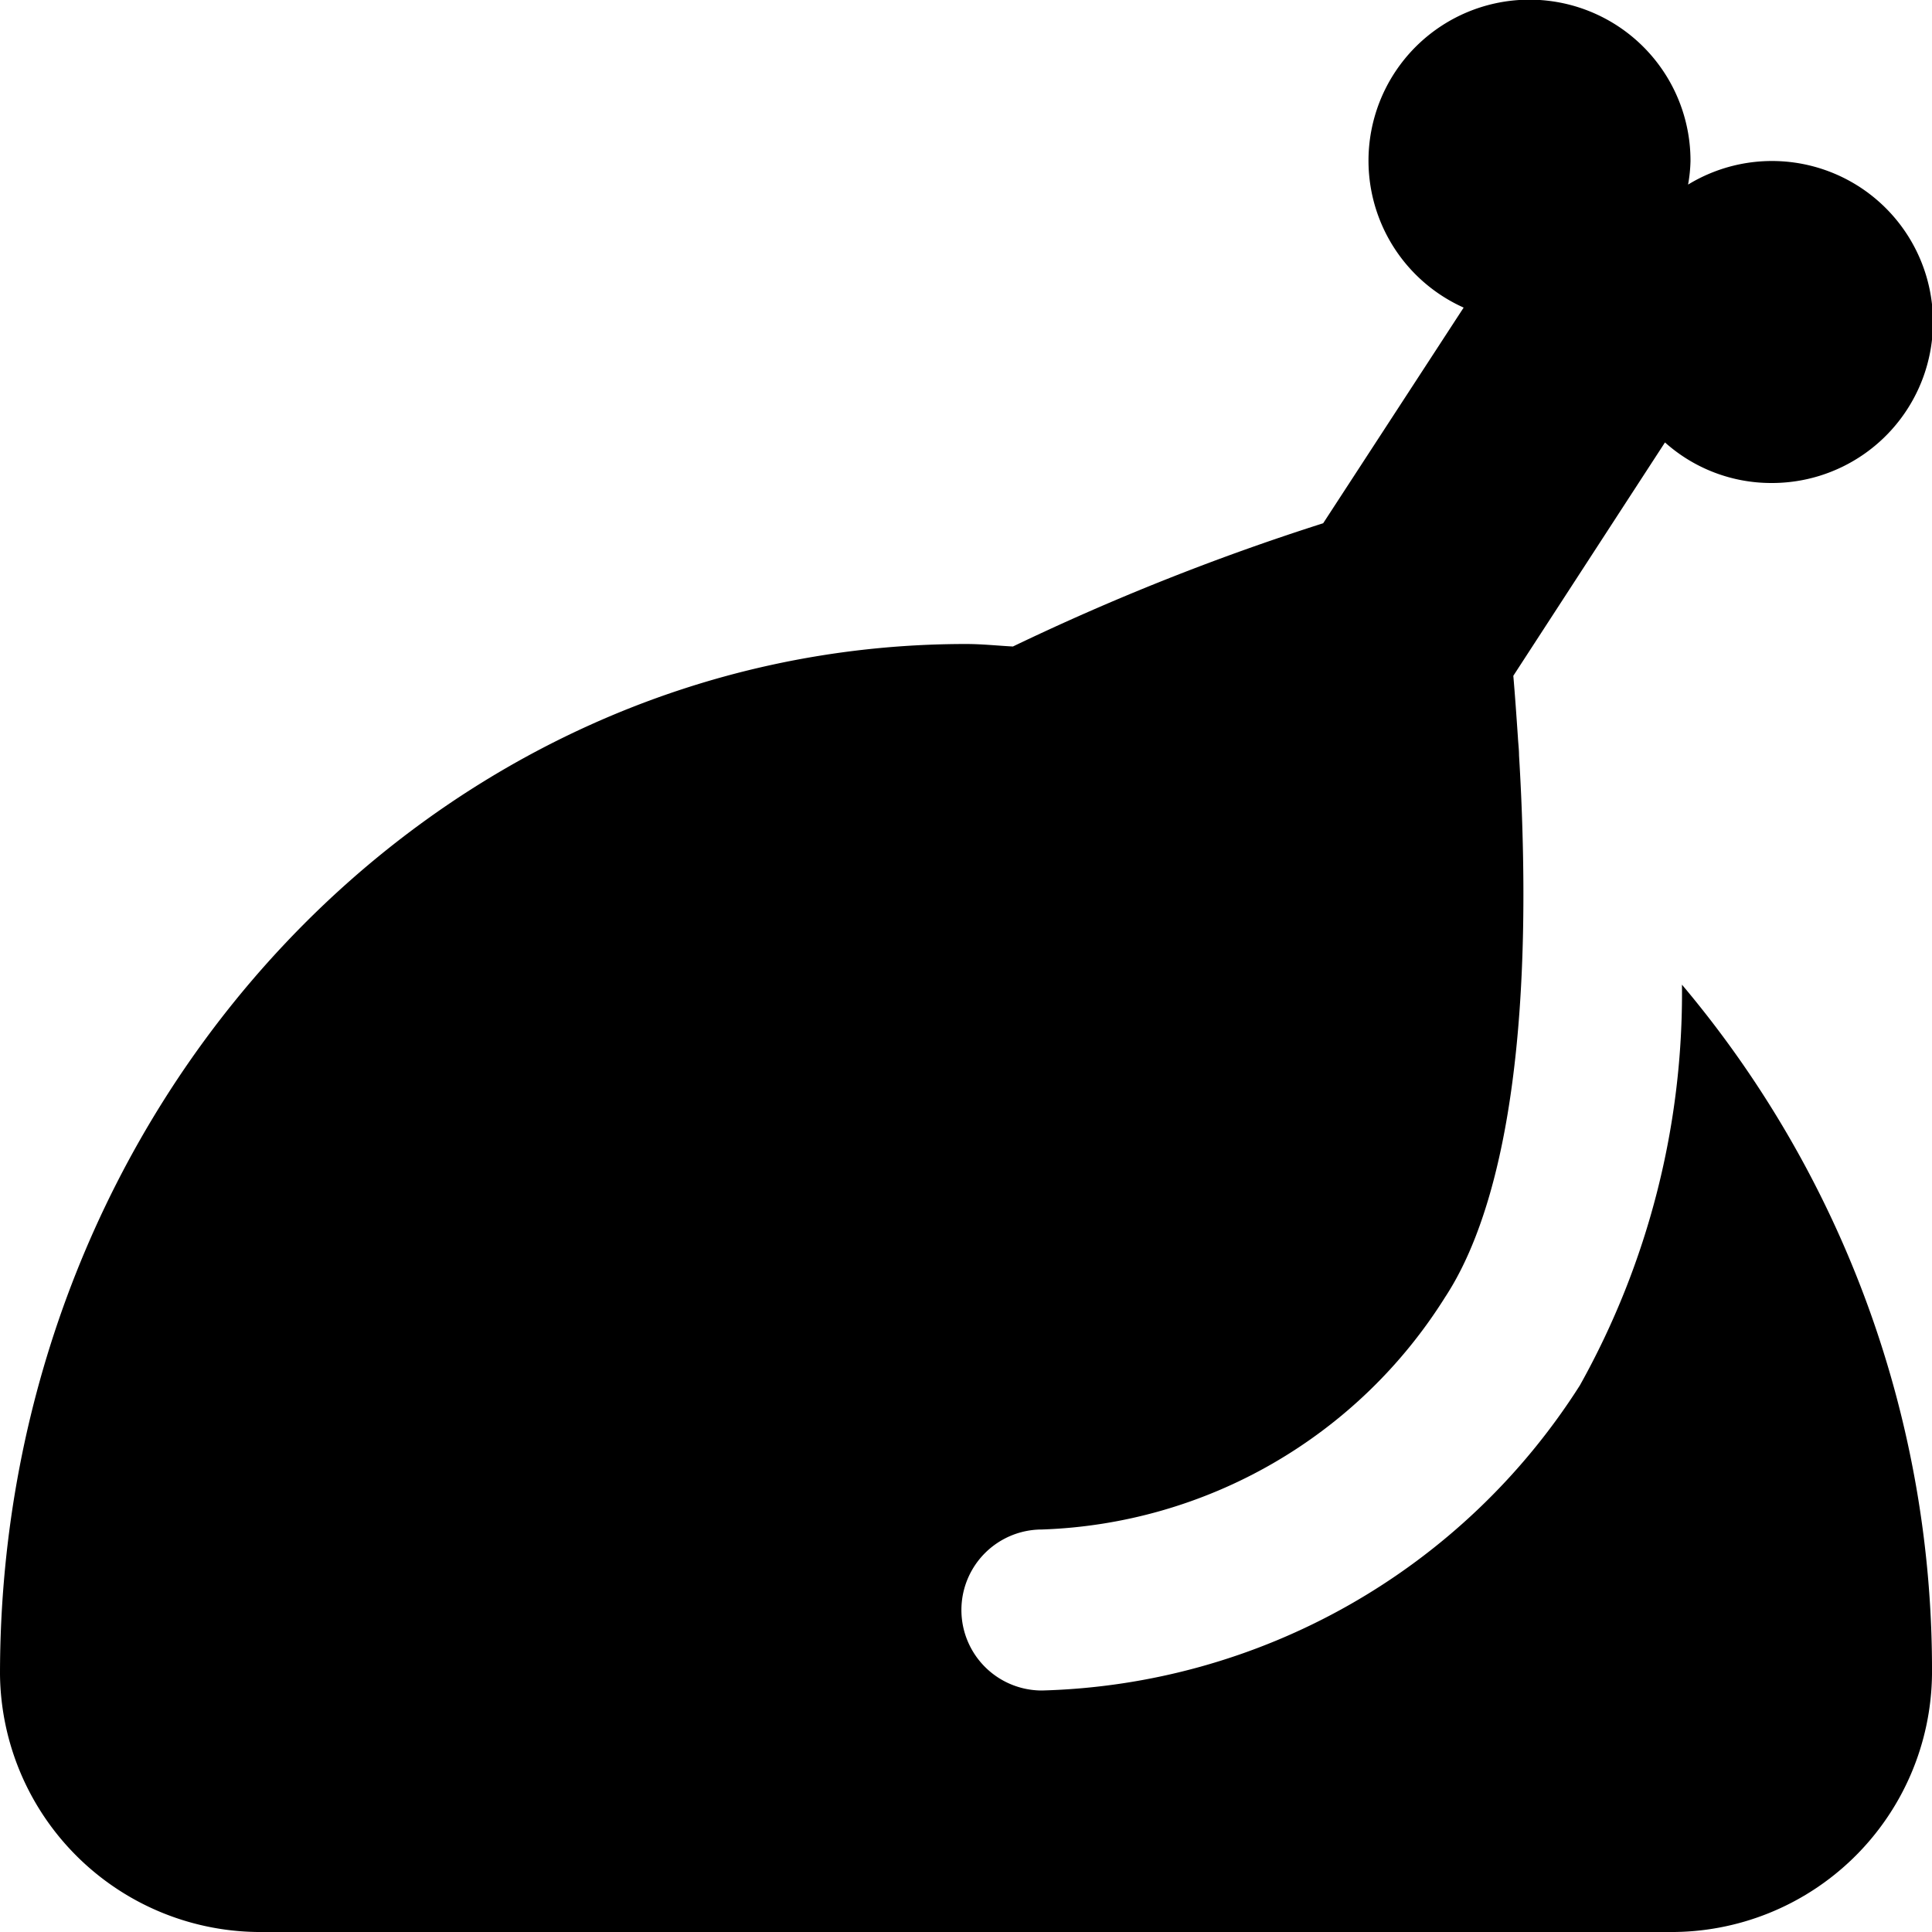 <?xml version="1.0" ?><svg height="24" viewBox="0 0 24 24" width="24" xmlns="http://www.w3.org/2000/svg"><title/><g id="poultry"><path d="M19.626,17.209A8.176,8.176,0,0,1,12.943,21a1,1,0,1,1,0-2,6.157,6.157,0,0,0,5.01-2.888c.514-.782,1.057-2.409.96-5.764h0c-.009-.329-.024-.651-.043-.964,0-.073-.01-.149-.014-.224-.018-.262-.036-.523-.057-.765v0h0l1.371-2.11h0l.513-.789A1.979,1.979,0,0,0,22,6a2,2,0,1,0-1.03-3.707A1.877,1.877,0,0,0,21,2a2,2,0,1,0-2.818,1.821L16.437,6.5a29.692,29.692,0,0,0-3.854,1.531C12.389,8.021,12.2,8,12,8,5.373,8,0,13.731,0,20.8A3.237,3.237,0,0,0,3.273,24H20.727A3.237,3.237,0,0,0,24,20.8a13.2,13.2,0,0,0-3.106-8.568A9.992,9.992,0,0,1,19.626,17.209Z" data-name="poultry" id="poultry-2"/></g></svg>